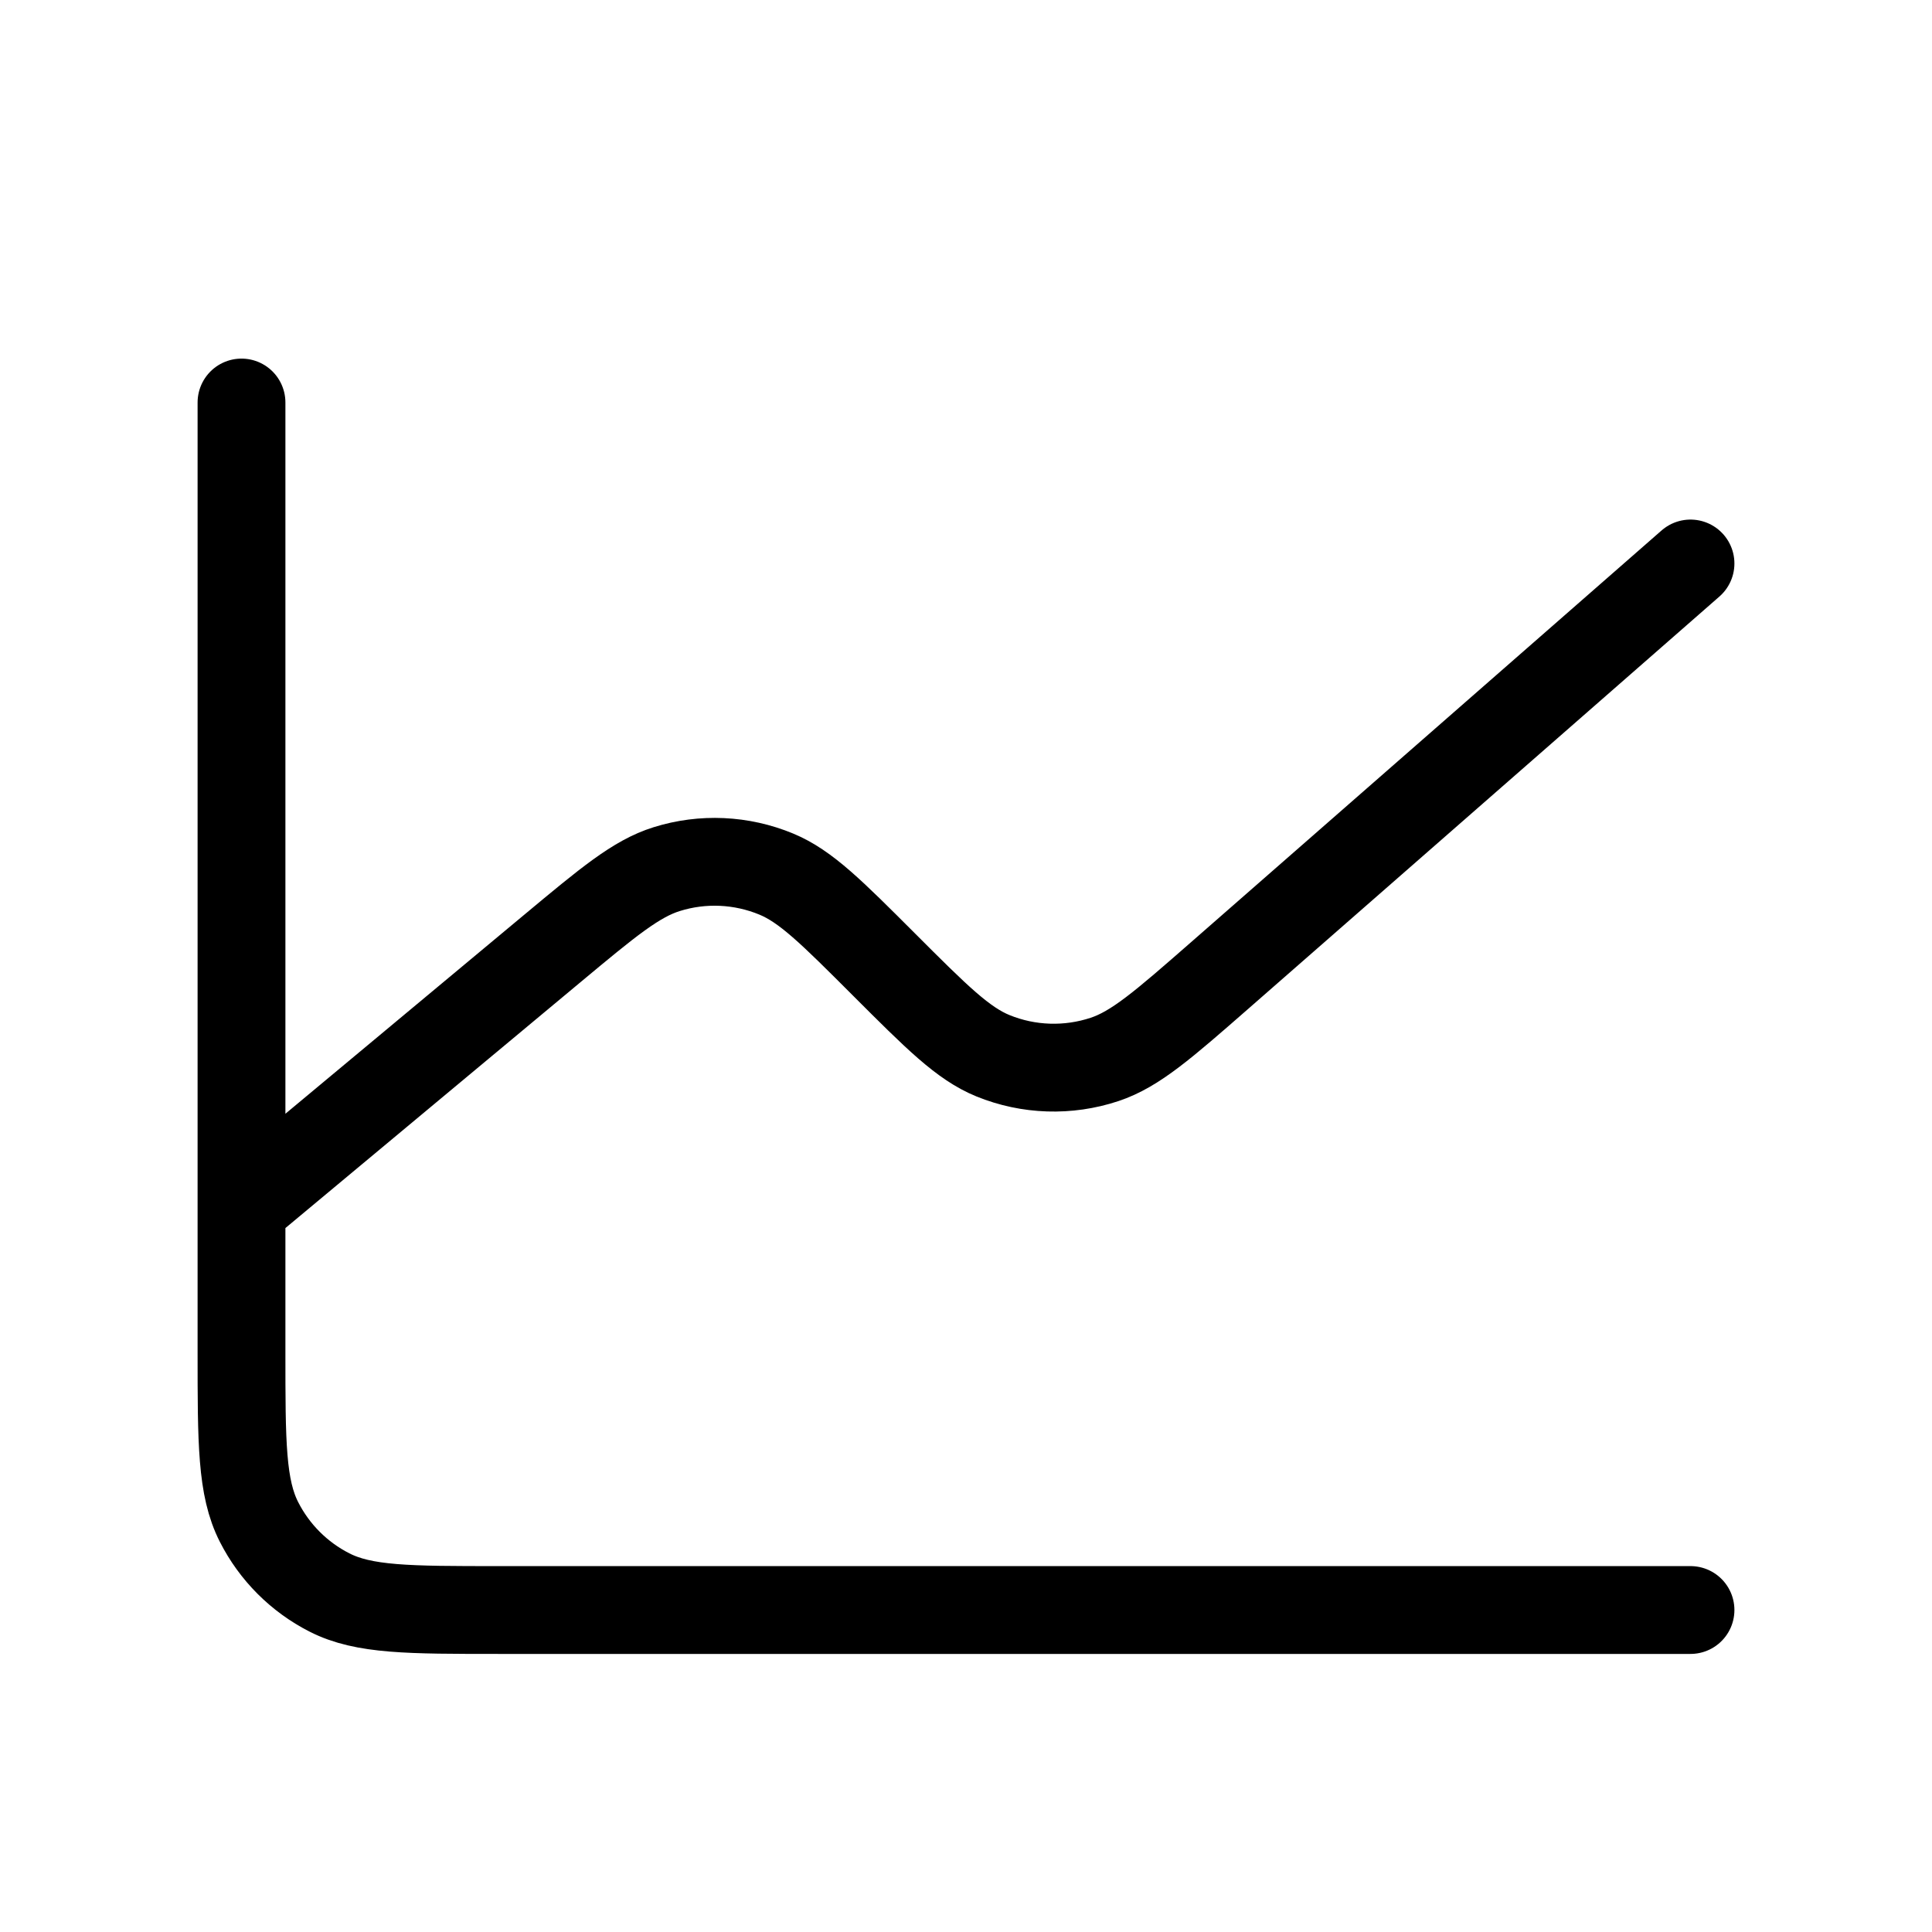 <svg width="44" height="44" viewBox="0 0 44 44" fill="none" xmlns="http://www.w3.org/2000/svg">
<path d="M5.5 27.5V30.8C5.5 32.854 5.5 33.88 5.9 34.664C6.251 35.354 6.812 35.916 7.502 36.267C8.285 36.667 9.311 36.667 11.361 36.667H38.5M5.5 27.5V9.167M5.5 27.5L12.565 21.613L12.57 21.609C13.848 20.544 14.489 20.01 15.183 19.794C16.003 19.537 16.886 19.578 17.68 19.907C18.353 20.186 18.942 20.776 20.122 21.956L20.134 21.968C21.332 23.166 21.933 23.767 22.616 24.045C23.425 24.374 24.326 24.403 25.155 24.128C25.858 23.895 26.499 23.334 27.783 22.211L38.5 12.833" stroke="black" stroke-width="2" stroke-linecap="round" stroke-linejoin="round"/>
</svg>
